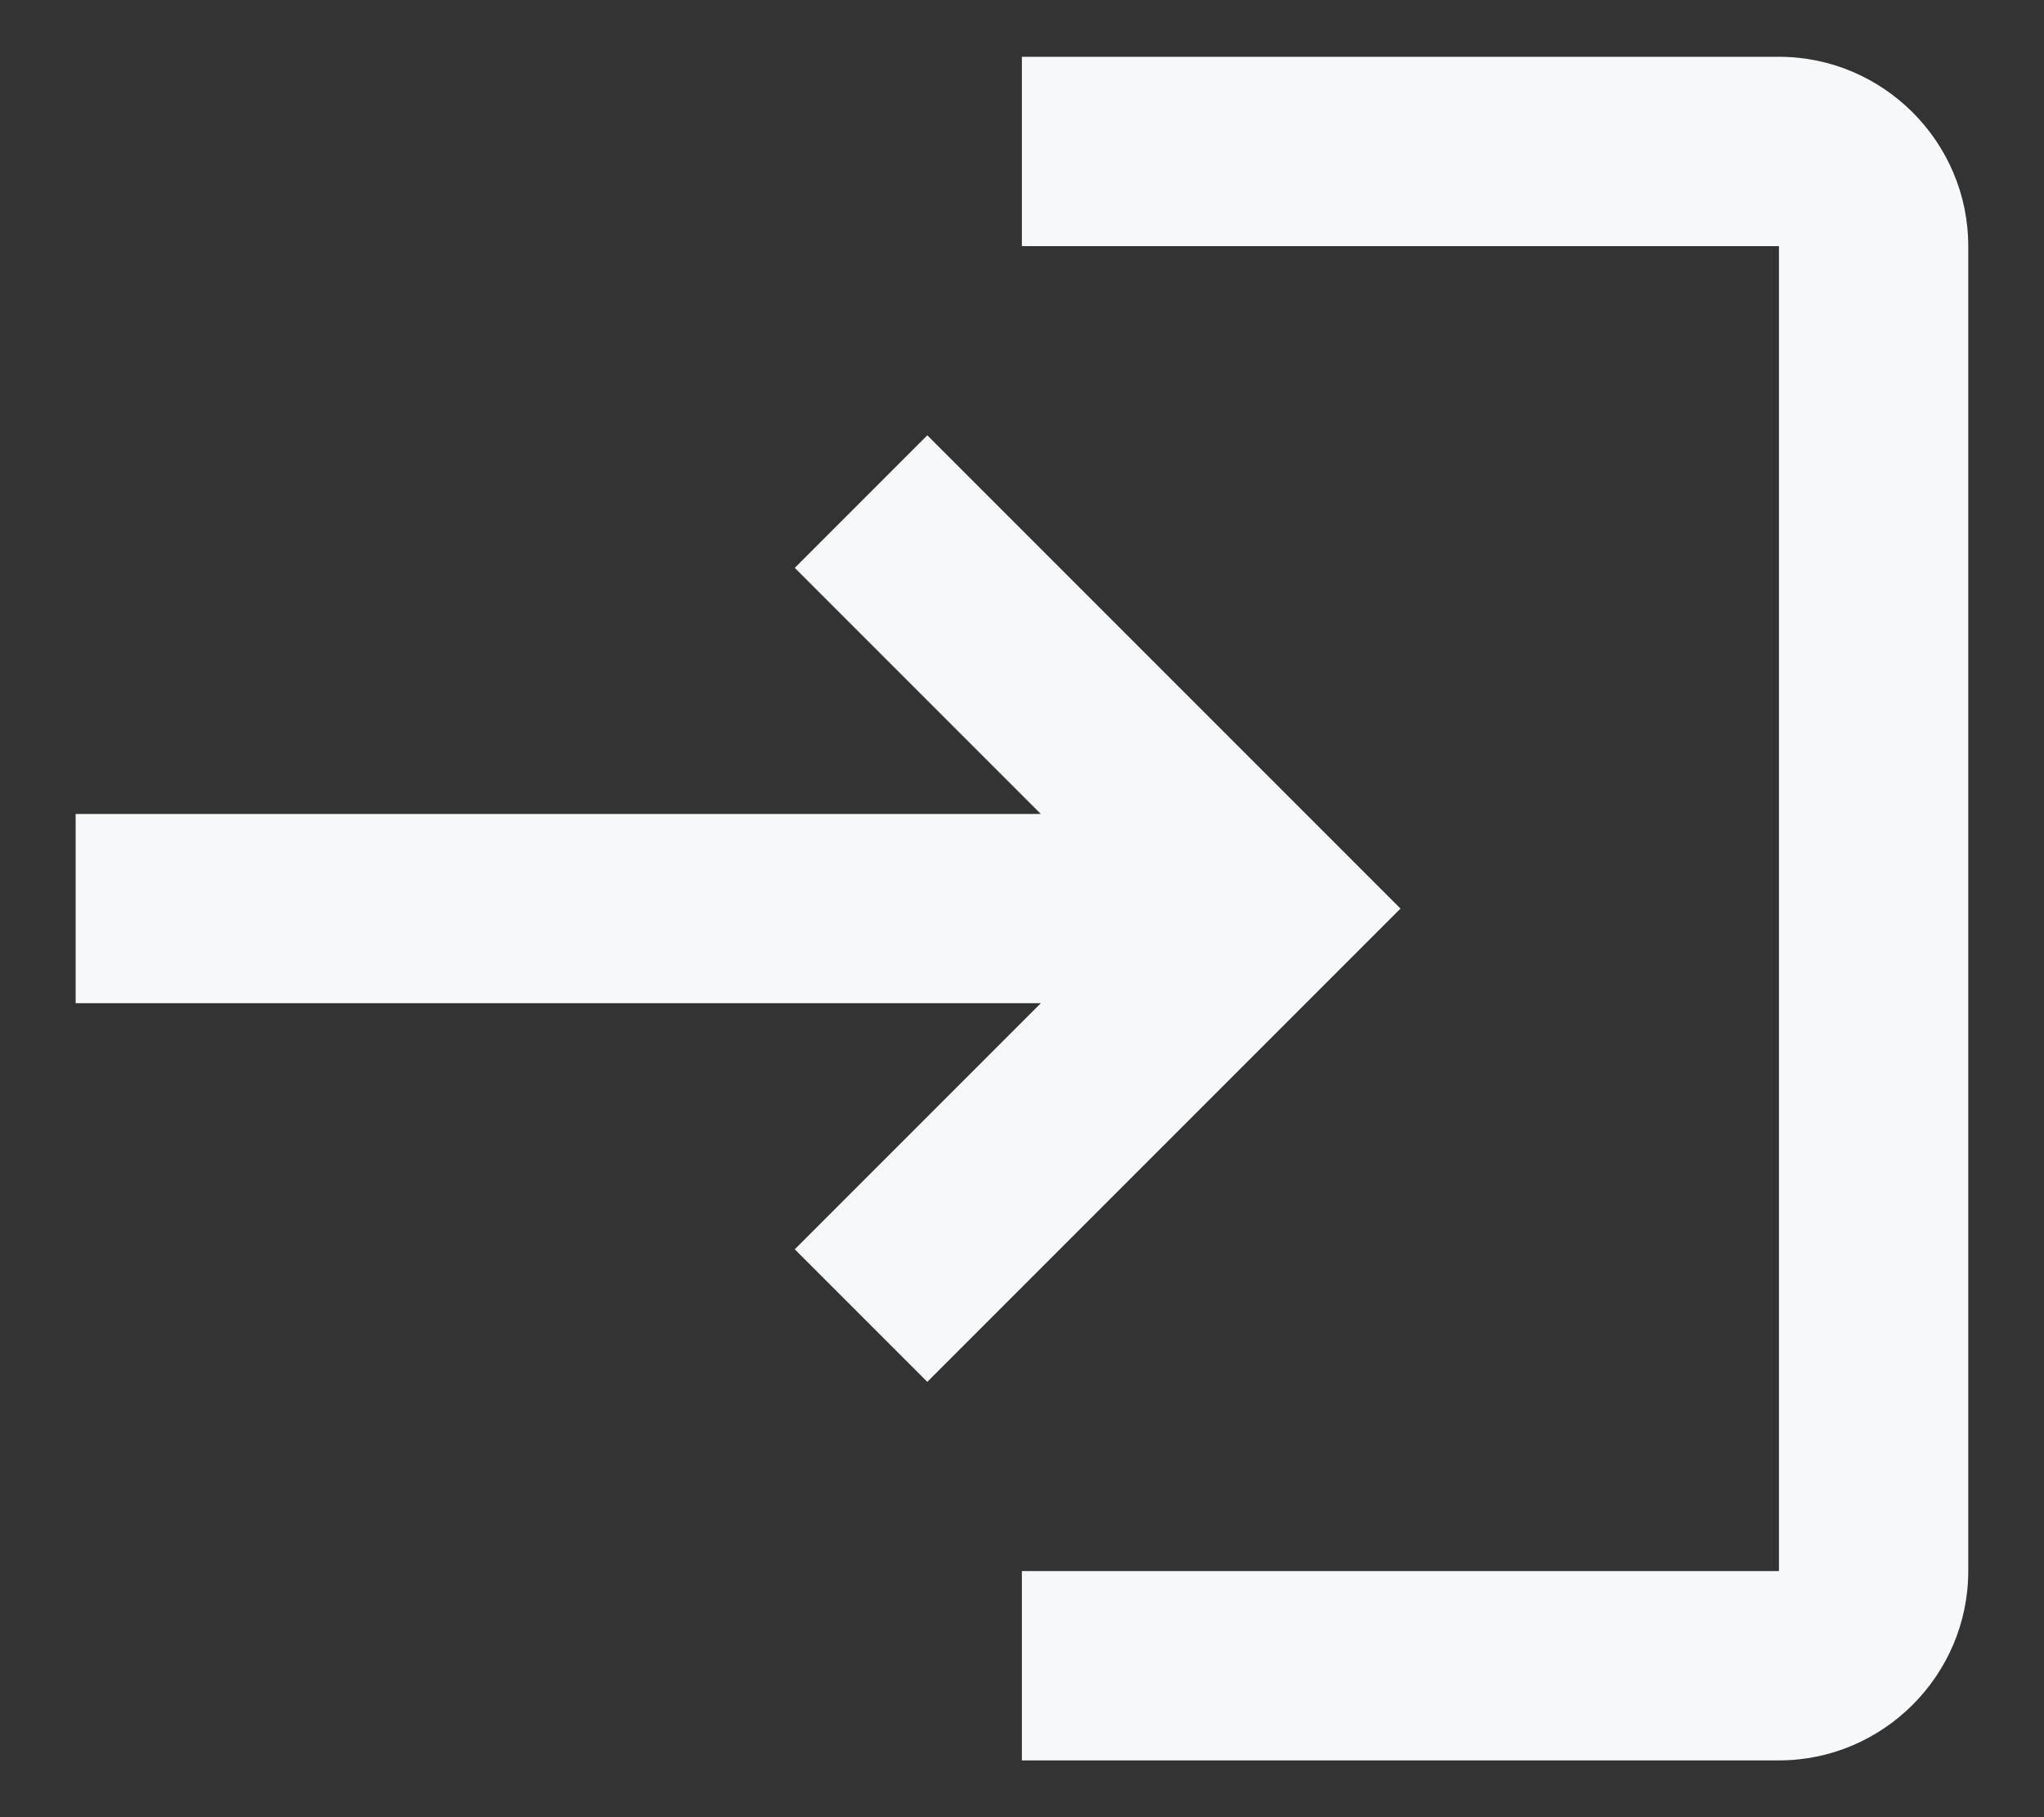 <svg width="18" height="16" viewBox="0 0 18 16" fill="none" xmlns="http://www.w3.org/2000/svg">
<rect x="0" y="0" width="18" height="16" fill="#333333" stroke="none"/>
<path d="M8.166 3.833L6.999 5L9.166 7.167H0.666V8.833H9.166L6.999 11L8.166 12.167L12.333 8L8.166 3.833ZM15.666 13.833H8.999V15.5H15.666C16.583 15.5 17.333 14.75 17.333 13.833V2.167C17.333 1.25 16.583 0.5 15.666 0.5H8.999V2.167H15.666V13.833Z" fill="#F6F8F9"/>
</svg>
